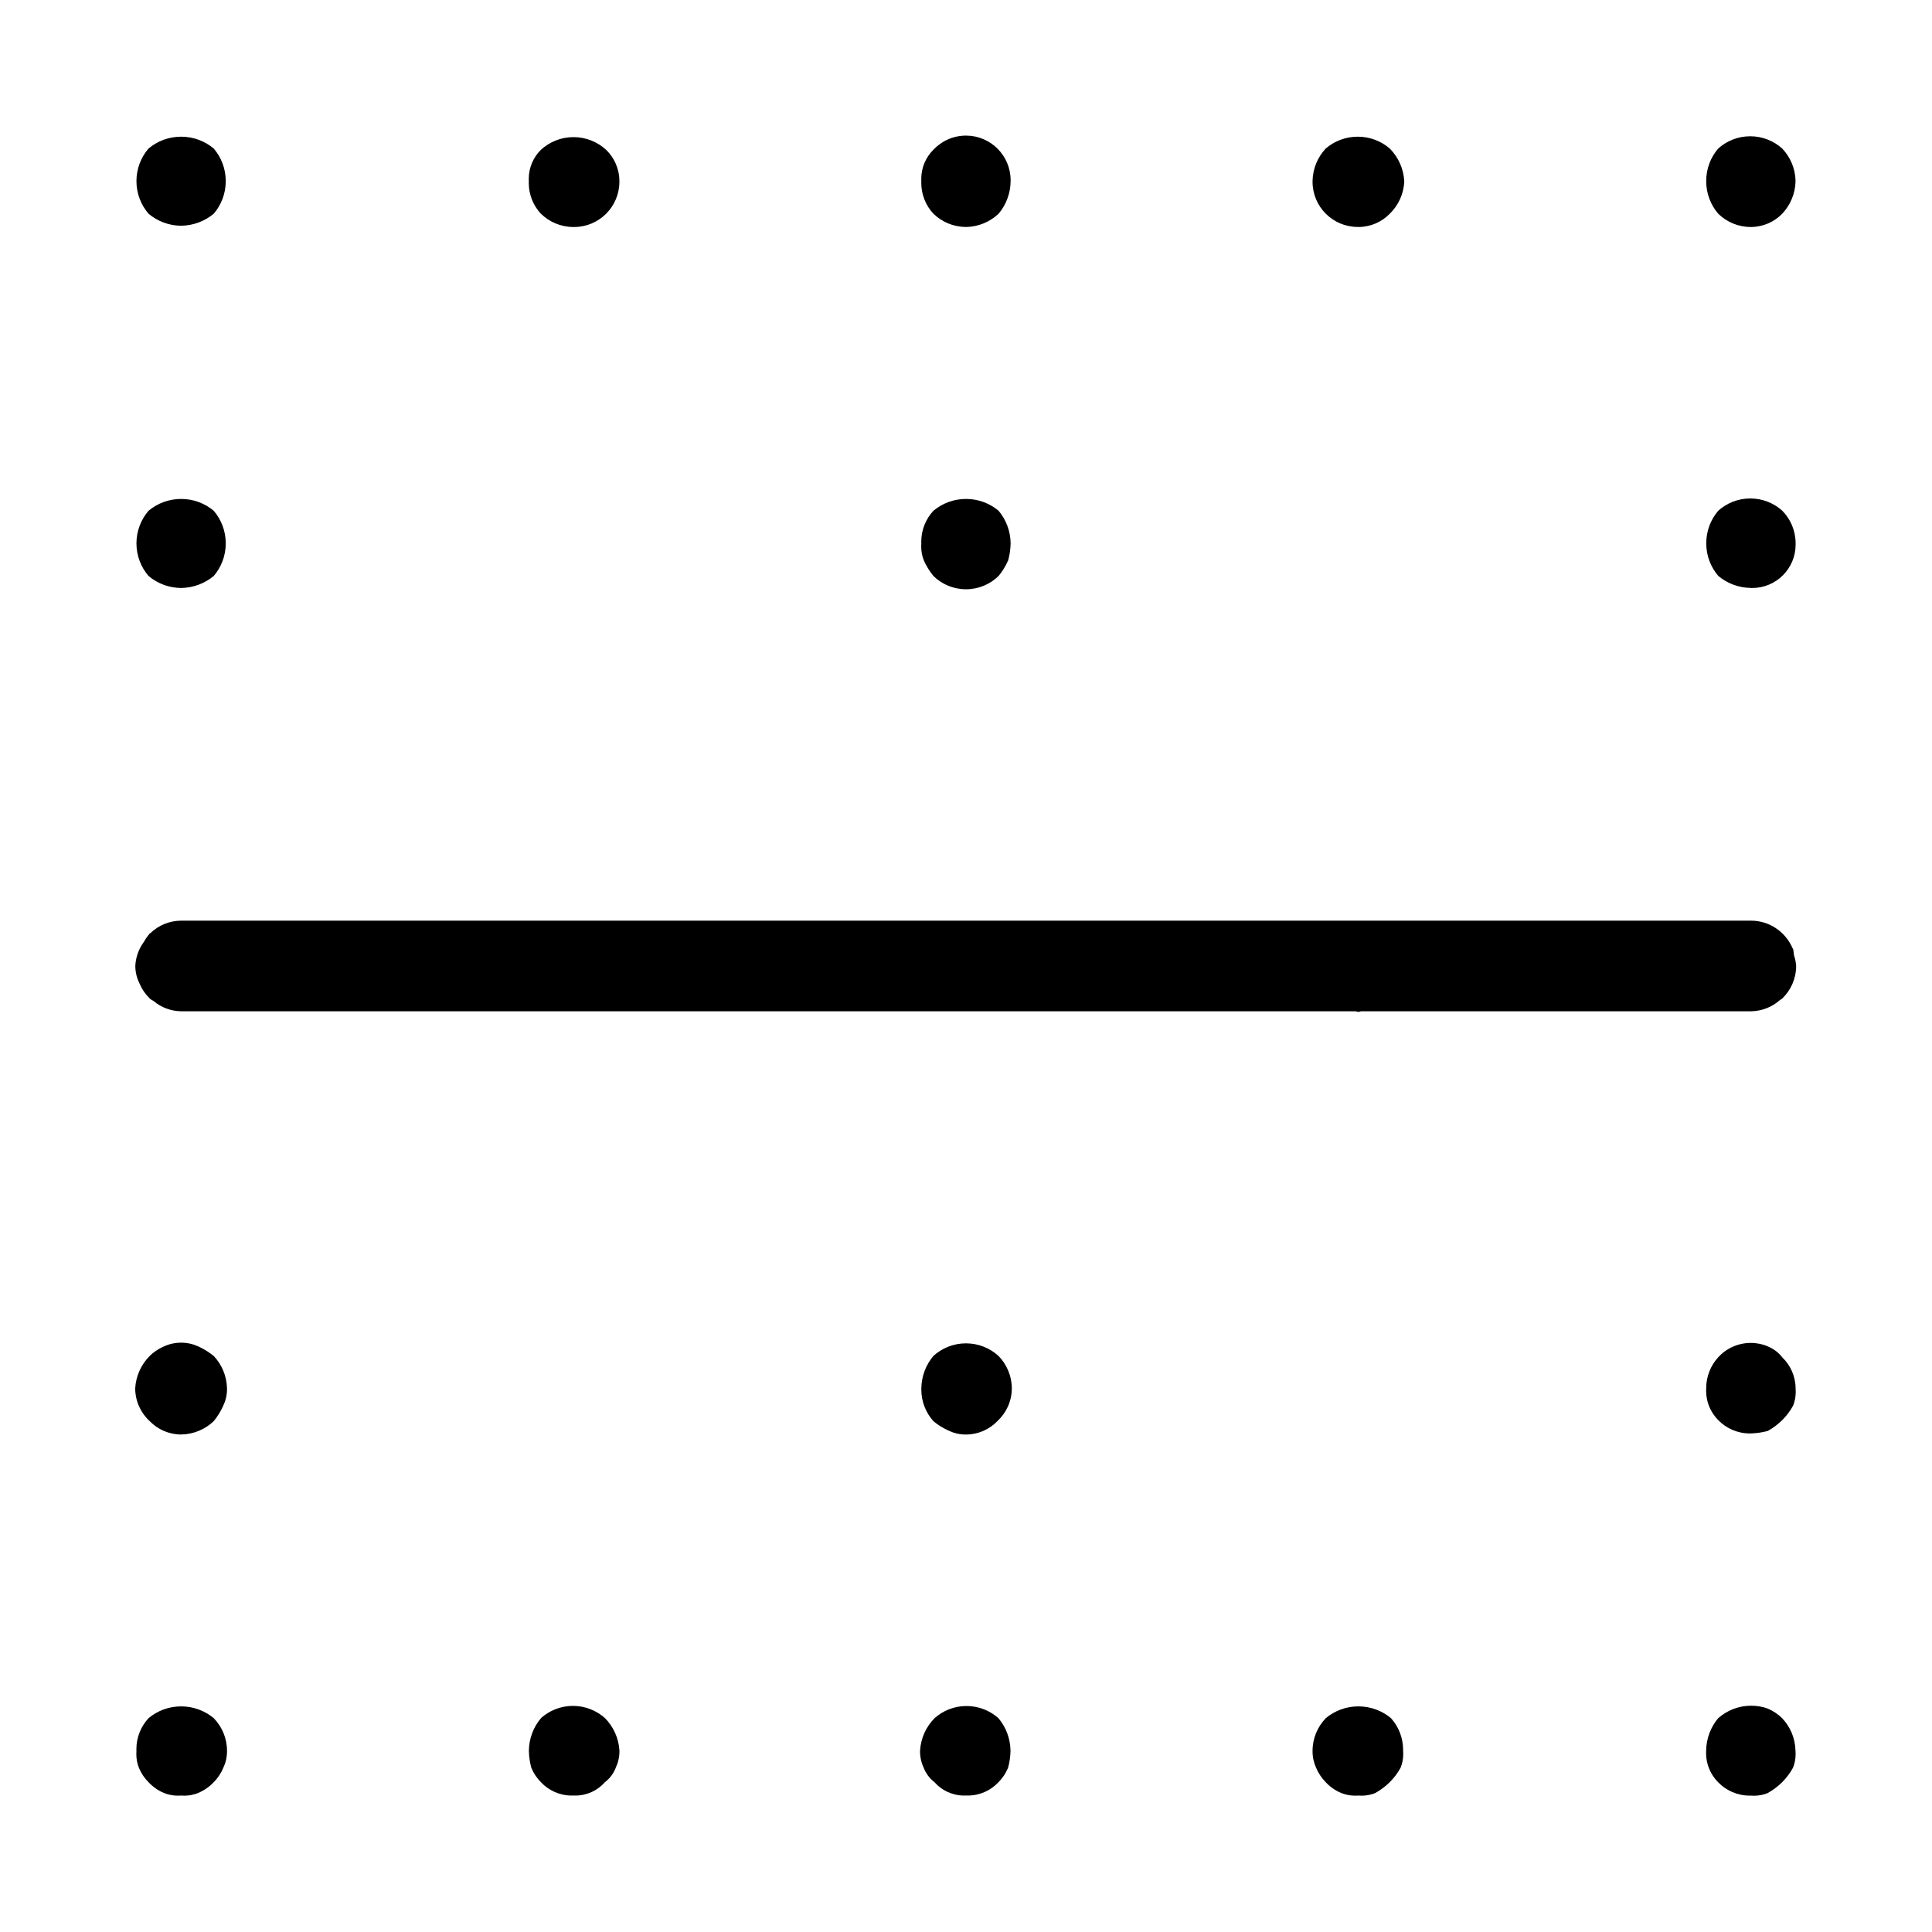 <?xml version="1.0" encoding="utf-8"?>
<!-- Скачано с сайта svg4.ru / Downloaded from svg4.ru -->
<svg fill="#000000" width="800px" height="800px" viewBox="0 0 32 32" version="1.1" xmlns="http://www.w3.org/2000/svg">
<title>border-center-h</title>
<path d="M2.476 16.534l0.004 0.006c0.019 0.014 0.041 0.028 0.063 0.040l0.003 0.002c0.122 0.102 0.28 0.165 0.453 0.168h19.452c0.017 0.001 0.032 0.010 0.049 0.010s0.029-0.009 0.045-0.010h6.455c0.186-0.002 0.355-0.073 0.483-0.188l-0.001 0.001c0.011-0.009 0.026-0.013 0.037-0.023l0.003-0.004c0.14-0.136 0.227-0.325 0.228-0.536v-0c-0.005-0.064-0.017-0.124-0.037-0.181l0.002 0.005c-0.007-0.034-0.008-0.075-0.015-0.105l-0.008-0.011c-0.117-0.272-0.382-0.459-0.691-0.459h-26c-0.198 0.001-0.377 0.079-0.509 0.206l0-0-0.011 0.005-0.004 0.006c-0.034 0.039-0.064 0.082-0.090 0.128l-0.002 0.004c-0.083 0.111-0.136 0.25-0.144 0.4l-0 0.002c0.001 0.104 0.026 0.202 0.070 0.29l-0.002-0.004c0.041 0.097 0.097 0.179 0.168 0.248l0 0zM3 3.739c0.206-0.003 0.395-0.078 0.541-0.2l-0.001 0.001c0.124-0.144 0.199-0.333 0.199-0.54s-0.075-0.396-0.2-0.541l0.001 0.001c-0.145-0.122-0.334-0.196-0.54-0.196s-0.395 0.074-0.541 0.197l0.001-0.001c-0.124 0.144-0.2 0.333-0.2 0.54s0.076 0.396 0.201 0.541l-0.001-0.001c0.145 0.122 0.334 0.197 0.539 0.199h0.001zM9.5 3.76c0.003 0 0.006 0 0.009 0 0.414 0 0.75-0.336 0.75-0.75 0-0.003-0-0.007-0-0.010v0.001c-0-0.204-0.084-0.388-0.22-0.52l-0-0c-0.142-0.13-0.332-0.21-0.54-0.21s-0.398 0.080-0.541 0.211l0.001-0.001c-0.124 0.123-0.201 0.293-0.201 0.482 0 0.014 0 0.027 0.001 0.040l-0-0.002c-0 0.008-0.001 0.018-0.001 0.027 0 0.198 0.076 0.378 0.201 0.513l-0-0.001c0.139 0.136 0.33 0.22 0.54 0.22 0 0 0 0 0 0v0zM3 9.739c0.206-0.003 0.395-0.078 0.541-0.2l-0.001 0.001c0.124-0.144 0.199-0.333 0.199-0.54s-0.075-0.396-0.2-0.541l0.001 0.001c-0.145-0.122-0.334-0.196-0.54-0.196s-0.395 0.074-0.541 0.197l0.001-0.001c-0.124 0.144-0.2 0.333-0.2 0.54s0.076 0.396 0.201 0.541l-0.001-0.001c0.145 0.122 0.334 0.197 0.539 0.199h0.001zM3.279 22.299c-0.082-0.038-0.178-0.060-0.28-0.060s-0.198 0.022-0.284 0.062l0.004-0.002c-0.093 0.040-0.173 0.094-0.24 0.16l0-0c-0.139 0.14-0.228 0.329-0.24 0.539l-0 0.002c0.003 0.213 0.094 0.404 0.24 0.539l0.001 0c0.132 0.136 0.316 0.22 0.52 0.221h0c0.21-0.004 0.399-0.087 0.54-0.221l-0 0c0.061-0.075 0.115-0.161 0.156-0.252l0.003-0.007c0.038-0.079 0.061-0.173 0.061-0.271 0-0.003-0-0.006-0-0.009v0c-0.004-0.21-0.087-0.4-0.22-0.541l0 0c-0.076-0.061-0.161-0.115-0.253-0.157l-0.008-0.003zM2.46 28.459c-0.124 0.134-0.201 0.314-0.201 0.512 0 0.010 0 0.020 0.001 0.030l-0-0.001c-0.001 0.016-0.002 0.034-0.002 0.052 0 0.082 0.015 0.16 0.044 0.231l-0.002-0.004c0.039 0.094 0.093 0.173 0.16 0.24l0 0c0.071 0.076 0.158 0.137 0.255 0.178l0.005 0.002c0.067 0.027 0.146 0.043 0.228 0.043 0.018 0 0.037-0.001 0.055-0.002l-0.002 0c0.016 0.001 0.034 0.002 0.052 0.002 0.082 0 0.16-0.016 0.231-0.045l-0.004 0.001c0.102-0.043 0.189-0.104 0.26-0.179l0-0c0.067-0.067 0.12-0.147 0.157-0.235l0.002-0.005c0.038-0.079 0.061-0.173 0.061-0.271 0-0.003-0-0.006-0-0.009v0c0-0 0-0 0-0 0-0.21-0.084-0.401-0.22-0.541l0 0c-0.145-0.121-0.334-0.195-0.54-0.195s-0.395 0.074-0.541 0.196l0.001-0.001zM8.96 28.459c-0.123 0.145-0.198 0.334-0.2 0.541v0c0.002 0.1 0.017 0.196 0.042 0.287l-0.002-0.008c0.039 0.094 0.093 0.173 0.16 0.24l0 0c0.127 0.136 0.308 0.221 0.509 0.221 0.011 0 0.022-0 0.033-0.001l-0.002 0c0.009 0 0.019 0.001 0.029 0.001 0.195 0 0.37-0.085 0.49-0.221l0.001-0.001c0.080-0.061 0.142-0.143 0.178-0.236l0.001-0.004c0.038-0.079 0.061-0.173 0.061-0.271 0-0.003-0-0.006-0-0.009v0c-0.012-0.212-0.102-0.401-0.24-0.541l0 0c-0.14-0.125-0.326-0.202-0.53-0.202s-0.39 0.077-0.531 0.203l0.001-0.001zM16 3.76c0.209-0.004 0.399-0.087 0.54-0.22l-0 0c0.122-0.145 0.197-0.334 0.199-0.539v-0.001c0-0.005 0-0.010 0-0.015 0-0.408-0.331-0.739-0.739-0.739-0.213 0-0.405 0.090-0.54 0.234l-0 0c-0.124 0.123-0.201 0.293-0.201 0.482 0 0.014 0 0.027 0.001 0.040l-0-0.002c-0 0.008-0.001 0.018-0.001 0.027 0 0.198 0.076 0.378 0.201 0.513l-0-0.001c0.139 0.136 0.33 0.22 0.54 0.22 0 0 0 0 0 0v0zM22.5 3.76c0.204-0.001 0.388-0.085 0.519-0.22l0-0c0.142-0.138 0.232-0.328 0.24-0.539l0-0.001c-0.012-0.212-0.102-0.4-0.24-0.54l0 0c-0.142-0.122-0.327-0.196-0.53-0.196s-0.389 0.074-0.531 0.196l0.001-0.001c-0.132 0.141-0.215 0.331-0.219 0.539v0.001c-0 0.003-0 0.007-0 0.011 0 0.414 0.335 0.749 0.749 0.749 0.004 0 0.008-0 0.012-0h-0.001zM15.46 9.54c0.139 0.136 0.33 0.22 0.54 0.22s0.401-0.084 0.54-0.22l-0 0c0.062-0.075 0.115-0.161 0.156-0.254l0.003-0.007c0.023-0.083 0.038-0.179 0.040-0.278l0-0.001c-0.002-0.206-0.077-0.395-0.2-0.541l0.001 0.001c-0.145-0.122-0.334-0.196-0.54-0.196s-0.395 0.074-0.541 0.197l0.001-0.001c-0.124 0.134-0.201 0.314-0.201 0.511 0 0.010 0 0.020 0.001 0.030l-0-0.001c-0.001 0.016-0.002 0.034-0.002 0.052 0 0.082 0.015 0.16 0.044 0.231l-0.002-0.004c0.044 0.1 0.098 0.185 0.162 0.263l-0.002-0.002zM15.46 22.459c-0.123 0.145-0.198 0.334-0.2 0.541v0c-0 0.005-0 0.010-0 0.015 0 0.202 0.076 0.386 0.201 0.525l-0.001-0.001c0.075 0.063 0.161 0.116 0.253 0.157l0.007 0.003c0.079 0.038 0.171 0.061 0.269 0.061 0.004 0 0.008-0 0.012-0h-0.001c0.204-0 0.388-0.085 0.519-0.221l0-0c0.146-0.135 0.238-0.326 0.24-0.539v-0c0-0 0-0 0-0 0-0.21-0.084-0.401-0.22-0.541l0 0c-0.142-0.13-0.332-0.209-0.54-0.209s-0.398 0.080-0.541 0.21l0.001-0.001zM15.479 28.459c-0.139 0.14-0.228 0.329-0.24 0.539l-0 0.002c-0 0.002-0 0.005-0 0.008 0 0.098 0.022 0.192 0.062 0.275l-0.002-0.004c0.038 0.098 0.1 0.179 0.178 0.239l0.001 0.001c0.121 0.136 0.296 0.221 0.491 0.221 0.010 0 0.020-0 0.031-0.001l-0.001 0c0.009 0 0.020 0.001 0.030 0.001 0.201 0 0.382-0.085 0.509-0.221l0-0c0.067-0.067 0.12-0.147 0.157-0.235l0.002-0.005c0.023-0.083 0.038-0.179 0.040-0.278l0-0.001c-0.002-0.207-0.077-0.395-0.2-0.542l0.001 0.001c-0.14-0.125-0.326-0.202-0.53-0.202s-0.39 0.077-0.531 0.203l0.001-0.001zM21.959 28.459c-0.135 0.14-0.219 0.331-0.219 0.541v0c-0 0.003-0 0.006-0 0.009 0 0.098 0.022 0.191 0.060 0.274l-0.002-0.004c0.040 0.093 0.094 0.173 0.16 0.24l-0-0c0.071 0.076 0.158 0.137 0.255 0.178l0.005 0.002c0.068 0.027 0.146 0.043 0.229 0.043 0.018 0 0.037-0.001 0.055-0.002l-0.002 0c0.016 0.001 0.034 0.002 0.052 0.002 0.082 0 0.16-0.016 0.231-0.045l-0.004 0.001c0.178-0.099 0.322-0.242 0.417-0.415l0.003-0.005c0.027-0.067 0.043-0.145 0.043-0.227 0-0.018-0.001-0.037-0.002-0.054l0 0.002c0-0.005 0-0.010 0-0.015 0-0.202-0.076-0.387-0.202-0.527l0.001 0.001c-0.145-0.121-0.334-0.195-0.54-0.195s-0.395 0.074-0.541 0.196l0.001-0.001zM29 3.76c0.204-0.001 0.388-0.085 0.519-0.22l0-0c0.133-0.141 0.216-0.33 0.221-0.539v-0.001c-0.004-0.21-0.087-0.399-0.221-0.54l0 0c-0.14-0.126-0.326-0.203-0.53-0.203s-0.39 0.077-0.531 0.204l0.001-0.001c-0.124 0.144-0.199 0.333-0.199 0.54s0.075 0.396 0.2 0.541l-0.001-0.001c0.14 0.136 0.33 0.22 0.541 0.22 0 0 0 0 0 0v0zM29 9.739c0.007 0 0.015 0 0.023 0 0.396 0 0.718-0.321 0.718-0.718 0-0.008-0-0.015-0-0.023l0 0.001c0-0 0-0 0-0 0-0.21-0.084-0.401-0.221-0.54l0 0c-0.14-0.126-0.326-0.203-0.53-0.203s-0.39 0.077-0.531 0.204l0.001-0.001c-0.124 0.144-0.199 0.333-0.199 0.54s0.075 0.396 0.2 0.541l-0.001-0.001c0.146 0.122 0.334 0.197 0.541 0.199h0zM29.279 22.299c-0.083-0.035-0.179-0.056-0.28-0.056-0.213 0-0.406 0.091-0.54 0.237l-0 0.001c-0.124 0.135-0.199 0.315-0.199 0.513 0 0.002 0 0.005 0 0.007v-0c-0.001 0.011-0.001 0.024-0.001 0.037 0 0.189 0.077 0.359 0.2 0.483v0c0.132 0.136 0.317 0.221 0.521 0.221 0.007 0 0.014-0 0.021-0l-0.001 0c0.101-0.003 0.196-0.018 0.288-0.043l-0.008 0.002c0.178-0.099 0.322-0.242 0.417-0.415l0.003-0.005c0.027-0.067 0.043-0.145 0.043-0.227 0-0.018-0.001-0.037-0.002-0.054l0 0.002c0-0 0-0.001 0-0.001 0-0.204-0.085-0.387-0.22-0.518l-0-0c-0.062-0.080-0.143-0.142-0.236-0.18l-0.004-0.001zM29.279 28.299c-0.082-0.030-0.176-0.047-0.275-0.047-0.21 0-0.401 0.079-0.547 0.208l0.001-0.001c-0.122 0.146-0.197 0.334-0.199 0.541v0c-0.001 0.011-0.001 0.024-0.001 0.037 0 0.189 0.077 0.359 0.2 0.483v0c0.132 0.136 0.317 0.221 0.521 0.221 0.007 0 0.014-0 0.021-0l-0.001 0c0.016 0.001 0.034 0.002 0.052 0.002 0.082 0 0.16-0.016 0.231-0.045l-0.004 0.001c0.178-0.099 0.322-0.242 0.417-0.415l0.003-0.005c0.027-0.067 0.043-0.145 0.043-0.227 0-0.018-0.001-0.037-0.002-0.054l0 0.002c-0.004-0.21-0.087-0.4-0.221-0.541l0 0c-0.067-0.066-0.147-0.12-0.235-0.158l-0.005-0.002z"></path>
</svg>